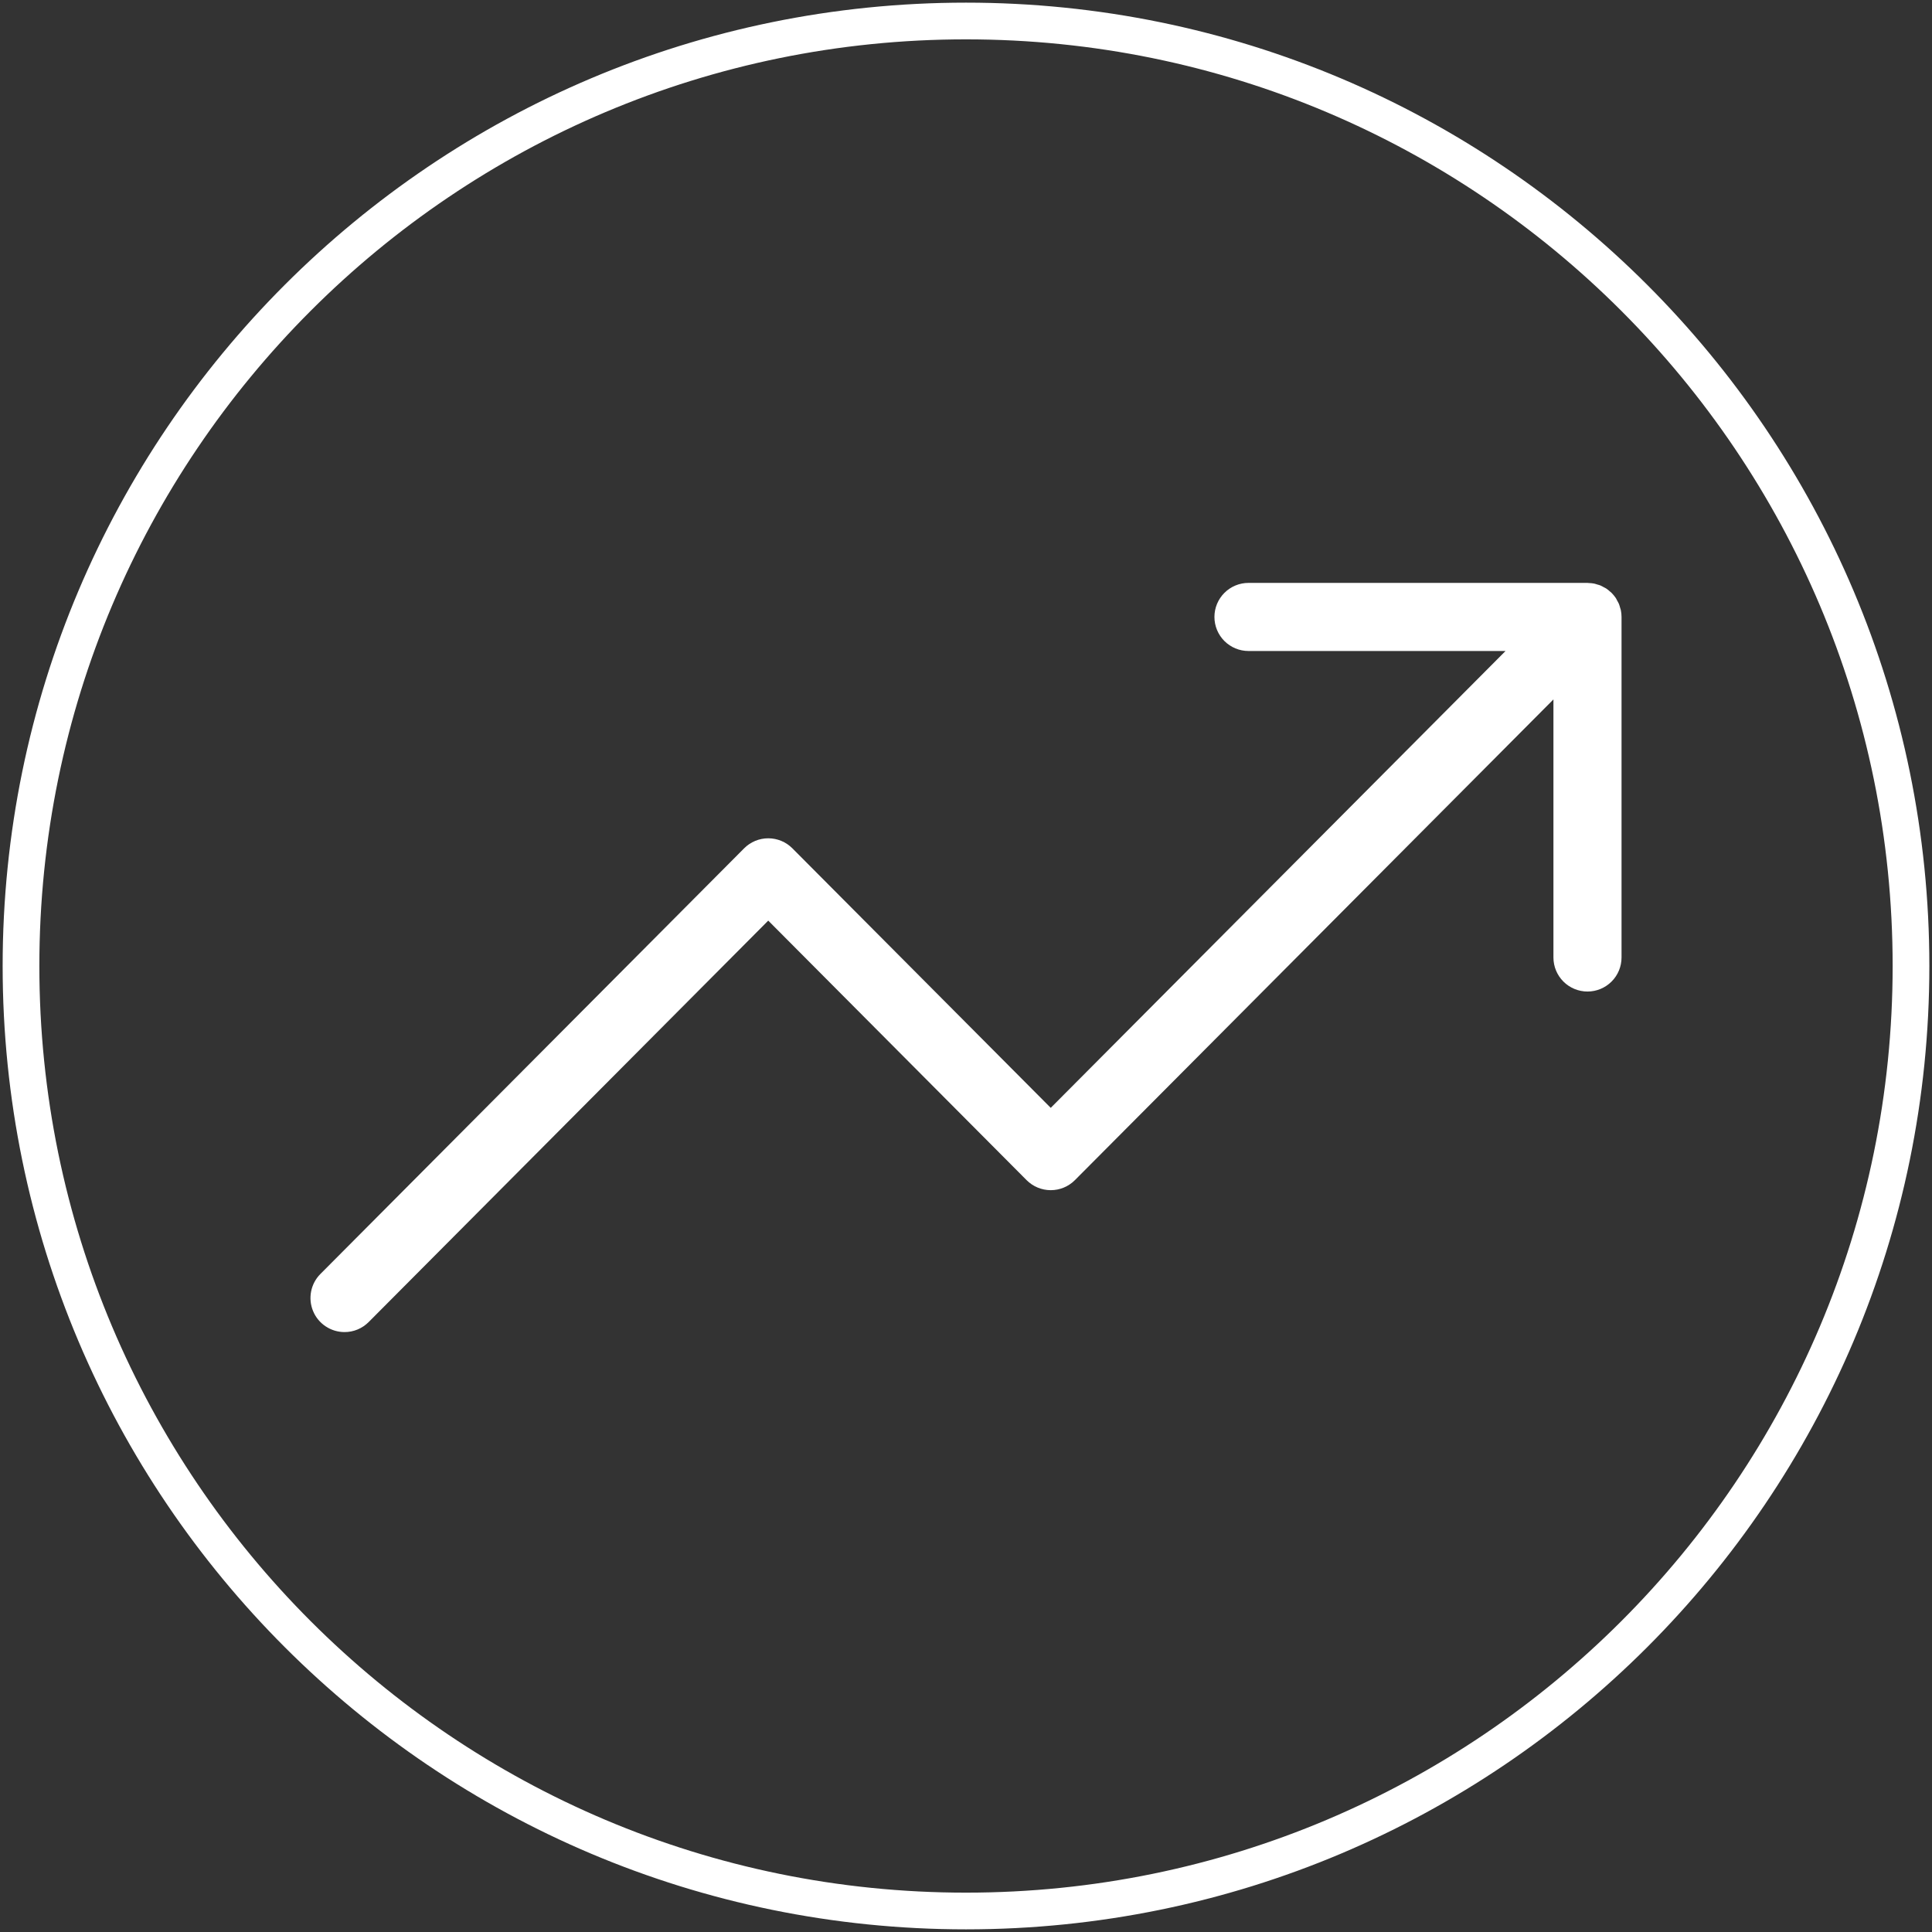 <svg width="92" height="92" viewBox="0 0 92 92" fill="none" xmlns="http://www.w3.org/2000/svg">
<rect x="0" y="0" width="92" height="92" fill="#333333" stroke="none"/>
<path d="M77.216 29.377V45.595C77.216 46.025 77.046 46.437 76.741 46.741C76.437 47.045 76.025 47.216 75.595 47.216C75.165 47.216 74.752 47.045 74.448 46.741C74.144 46.437 73.973 46.025 73.973 45.595V33.306L51.185 56.198C51.034 56.349 50.855 56.469 50.658 56.551C50.461 56.633 50.249 56.675 50.035 56.675C49.822 56.675 49.611 56.633 49.413 56.551C49.216 56.469 49.037 56.349 48.886 56.198L36.583 43.839L17.555 62.955C17.404 63.106 17.225 63.227 17.028 63.309C16.831 63.391 16.619 63.433 16.405 63.432C16.085 63.432 15.772 63.337 15.506 63.159C15.239 62.981 15.031 62.729 14.909 62.433C14.786 62.137 14.753 61.812 14.815 61.497C14.877 61.183 15.03 60.894 15.256 60.667L35.434 40.397C35.585 40.245 35.764 40.125 35.961 40.043C36.158 39.961 36.37 39.919 36.583 39.919C36.797 39.919 37.008 39.961 37.206 40.043C37.403 40.125 37.582 40.245 37.733 40.397L50.035 52.755L71.692 31H59.452C59.022 31 58.609 30.829 58.305 30.525C58.001 30.221 57.83 29.808 57.83 29.378C57.83 28.948 58.001 28.536 58.305 28.232C58.609 27.928 59.022 27.757 59.452 27.757H75.595C75.615 27.757 75.633 27.762 75.653 27.763C75.739 27.766 75.825 27.772 75.91 27.789C75.96 27.799 76.008 27.817 76.056 27.832C76.109 27.847 76.162 27.859 76.212 27.88C76.267 27.903 76.317 27.933 76.369 27.962C76.41 27.984 76.453 28.002 76.492 28.028C76.563 28.076 76.628 28.132 76.69 28.189C76.706 28.203 76.723 28.214 76.738 28.229L76.74 28.231C76.815 28.306 76.882 28.388 76.942 28.476C76.97 28.518 76.989 28.565 77.013 28.609C77.04 28.658 77.07 28.704 77.091 28.756C77.115 28.813 77.129 28.872 77.146 28.932C77.158 28.974 77.175 29.015 77.184 29.058C77.205 29.163 77.216 29.27 77.216 29.377Z" fill="white"/>
<path d="M91 46C91 70.853 70.853 91 46 91C21.147 91 1 70.853 1 46C1 21.147 21.147 1 46 1C70.853 1 91 21.147 91 46Z" stroke="white" stroke-width="1.748"/>
</svg>
